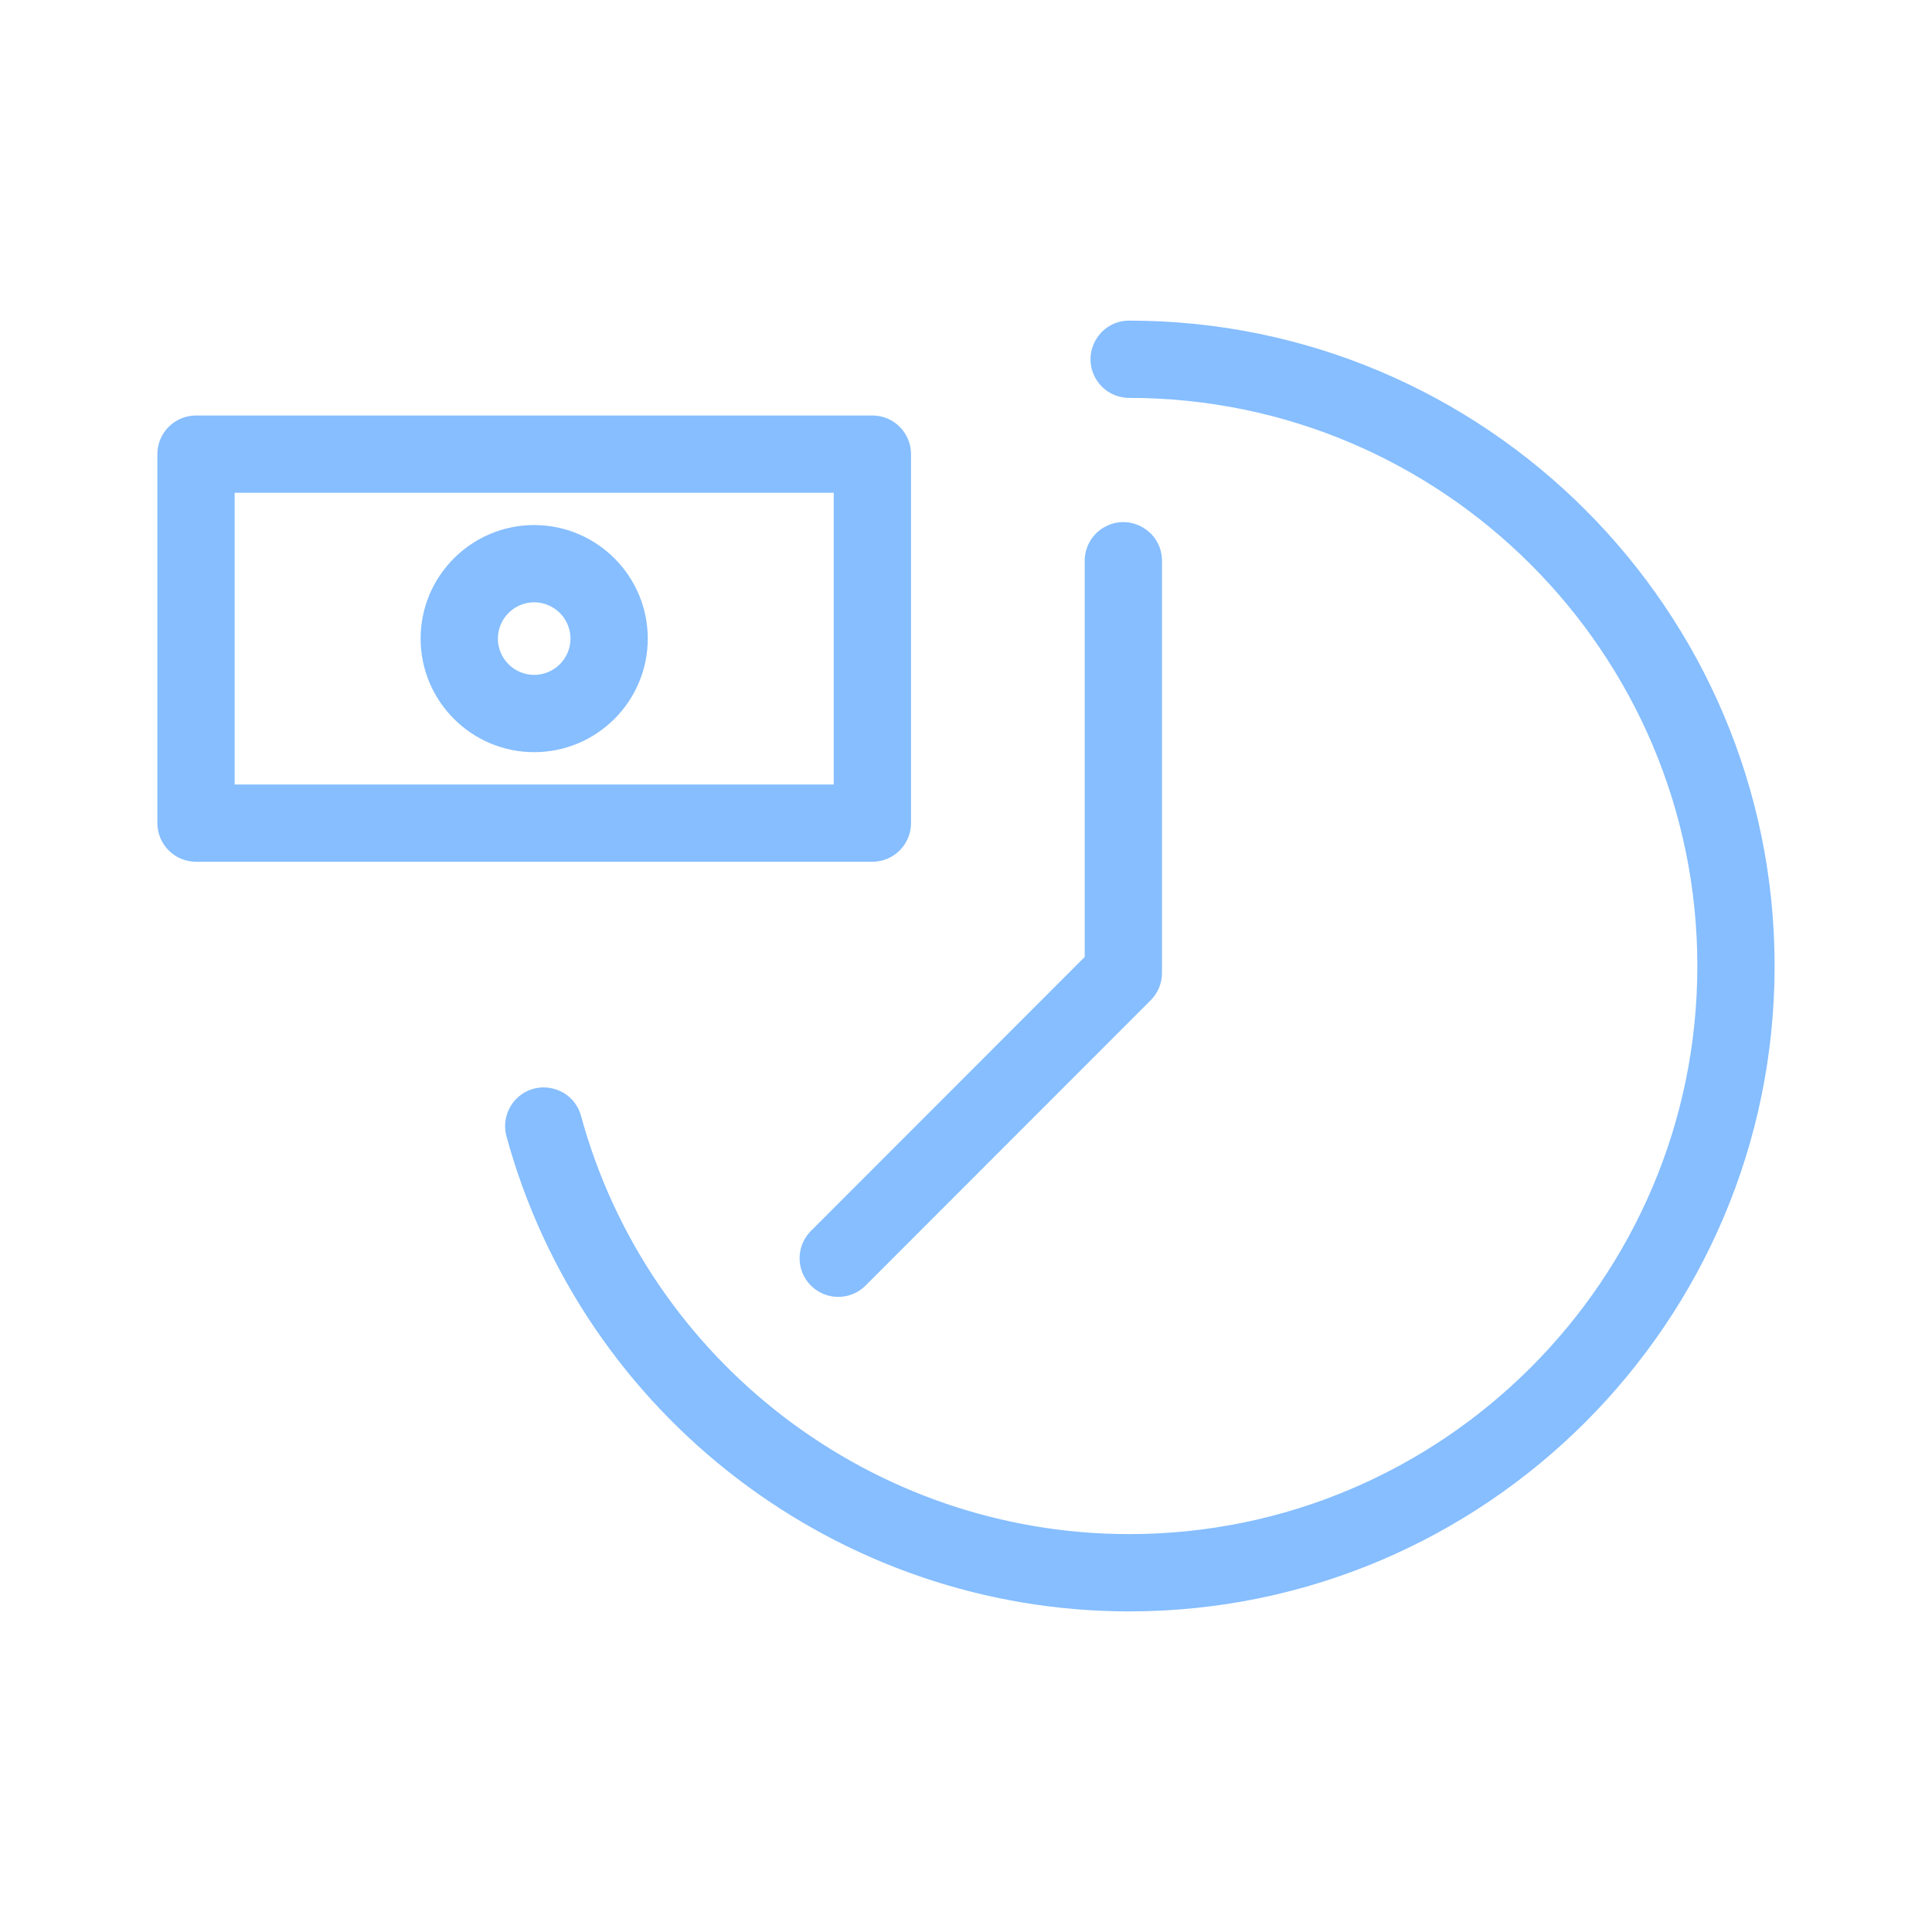 <?xml version="1.0" encoding="UTF-8"?> <svg xmlns="http://www.w3.org/2000/svg" viewBox="0 0 100.00 100.00" data-guides="{&quot;vertical&quot;:[],&quot;horizontal&quot;:[]}"><defs></defs><path fill="#86beff" stroke="#86beff" fill-opacity="1" stroke-width="1" stroke-opacity="1" color="rgb(51, 51, 51)" fill-rule="evenodd" id="tSvg983191aa1a" title="Path 4" d="M58.446 17.095C57.291 17.095 56.57 18.345 57.147 19.345C57.415 19.809 57.91 20.095 58.446 20.095C74.937 20.095 88.354 33.51 88.354 50C88.354 66.49 74.937 79.905 58.446 79.905C44.977 79.905 33.108 70.838 29.582 57.856C29.251 56.749 27.845 56.416 27.052 57.256C26.703 57.626 26.565 58.148 26.686 58.643C30.566 72.929 43.626 82.906 58.445 82.906C76.591 82.906 91.353 68.145 91.353 50.001C91.354 31.856 76.592 17.095 58.446 17.095Z"></path><path fill="#86beff" stroke="#86beff" fill-opacity="1" stroke-width="1" stroke-opacity="1" color="rgb(51, 51, 51)" fill-rule="evenodd" id="tSvg507f597993" title="Path 5" d="M46.654 42.604C46.654 36.238 46.654 29.872 46.654 23.506C46.654 22.678 45.982 22.006 45.154 22.006C33.485 22.006 21.815 22.006 10.146 22.006C9.318 22.006 8.646 22.678 8.646 23.506C8.646 29.872 8.646 36.238 8.646 42.604C8.646 43.432 9.318 44.104 10.146 44.104C21.815 44.104 33.485 44.104 45.154 44.104C45.982 44.104 46.654 43.432 46.654 42.604ZM43.654 41.104C32.985 41.104 22.315 41.104 11.646 41.104C11.646 35.738 11.646 30.372 11.646 25.006C22.315 25.006 32.985 25.006 43.654 25.006C43.654 30.372 43.654 35.738 43.654 41.104Z"></path><path fill="#86beff" stroke="#86beff" fill-opacity="1" stroke-width="1" stroke-opacity="1" color="rgb(51, 51, 51)" fill-rule="evenodd" id="tSvg17519a7b9de" title="Path 6" d="M27.649 38.432C30.615 38.432 33.028 36.019 33.028 33.054C33.028 30.089 30.615 27.677 27.649 27.677C24.683 27.677 22.271 30.089 22.271 33.054C22.271 36.019 24.684 38.432 27.649 38.432ZM27.649 30.676C28.962 30.677 30.026 31.74 30.028 33.053C30.028 34.365 28.961 35.431 27.649 35.431C26.337 35.431 25.271 34.364 25.271 33.053C25.273 31.741 26.337 30.677 27.649 30.676ZM42.326 66.188C42.912 66.774 43.862 66.774 44.448 66.188C49.367 61.266 54.286 56.343 59.205 51.421C59.486 51.14 59.644 50.758 59.644 50.361C59.644 43.249 59.644 36.138 59.644 29.026C59.644 27.871 58.394 27.15 57.394 27.727C56.93 27.995 56.644 28.49 56.644 29.026C56.644 35.931 56.644 42.835 56.644 49.74C51.871 54.516 47.099 59.291 42.326 64.067C41.74 64.653 41.74 65.602 42.326 66.188Z"></path></svg> 